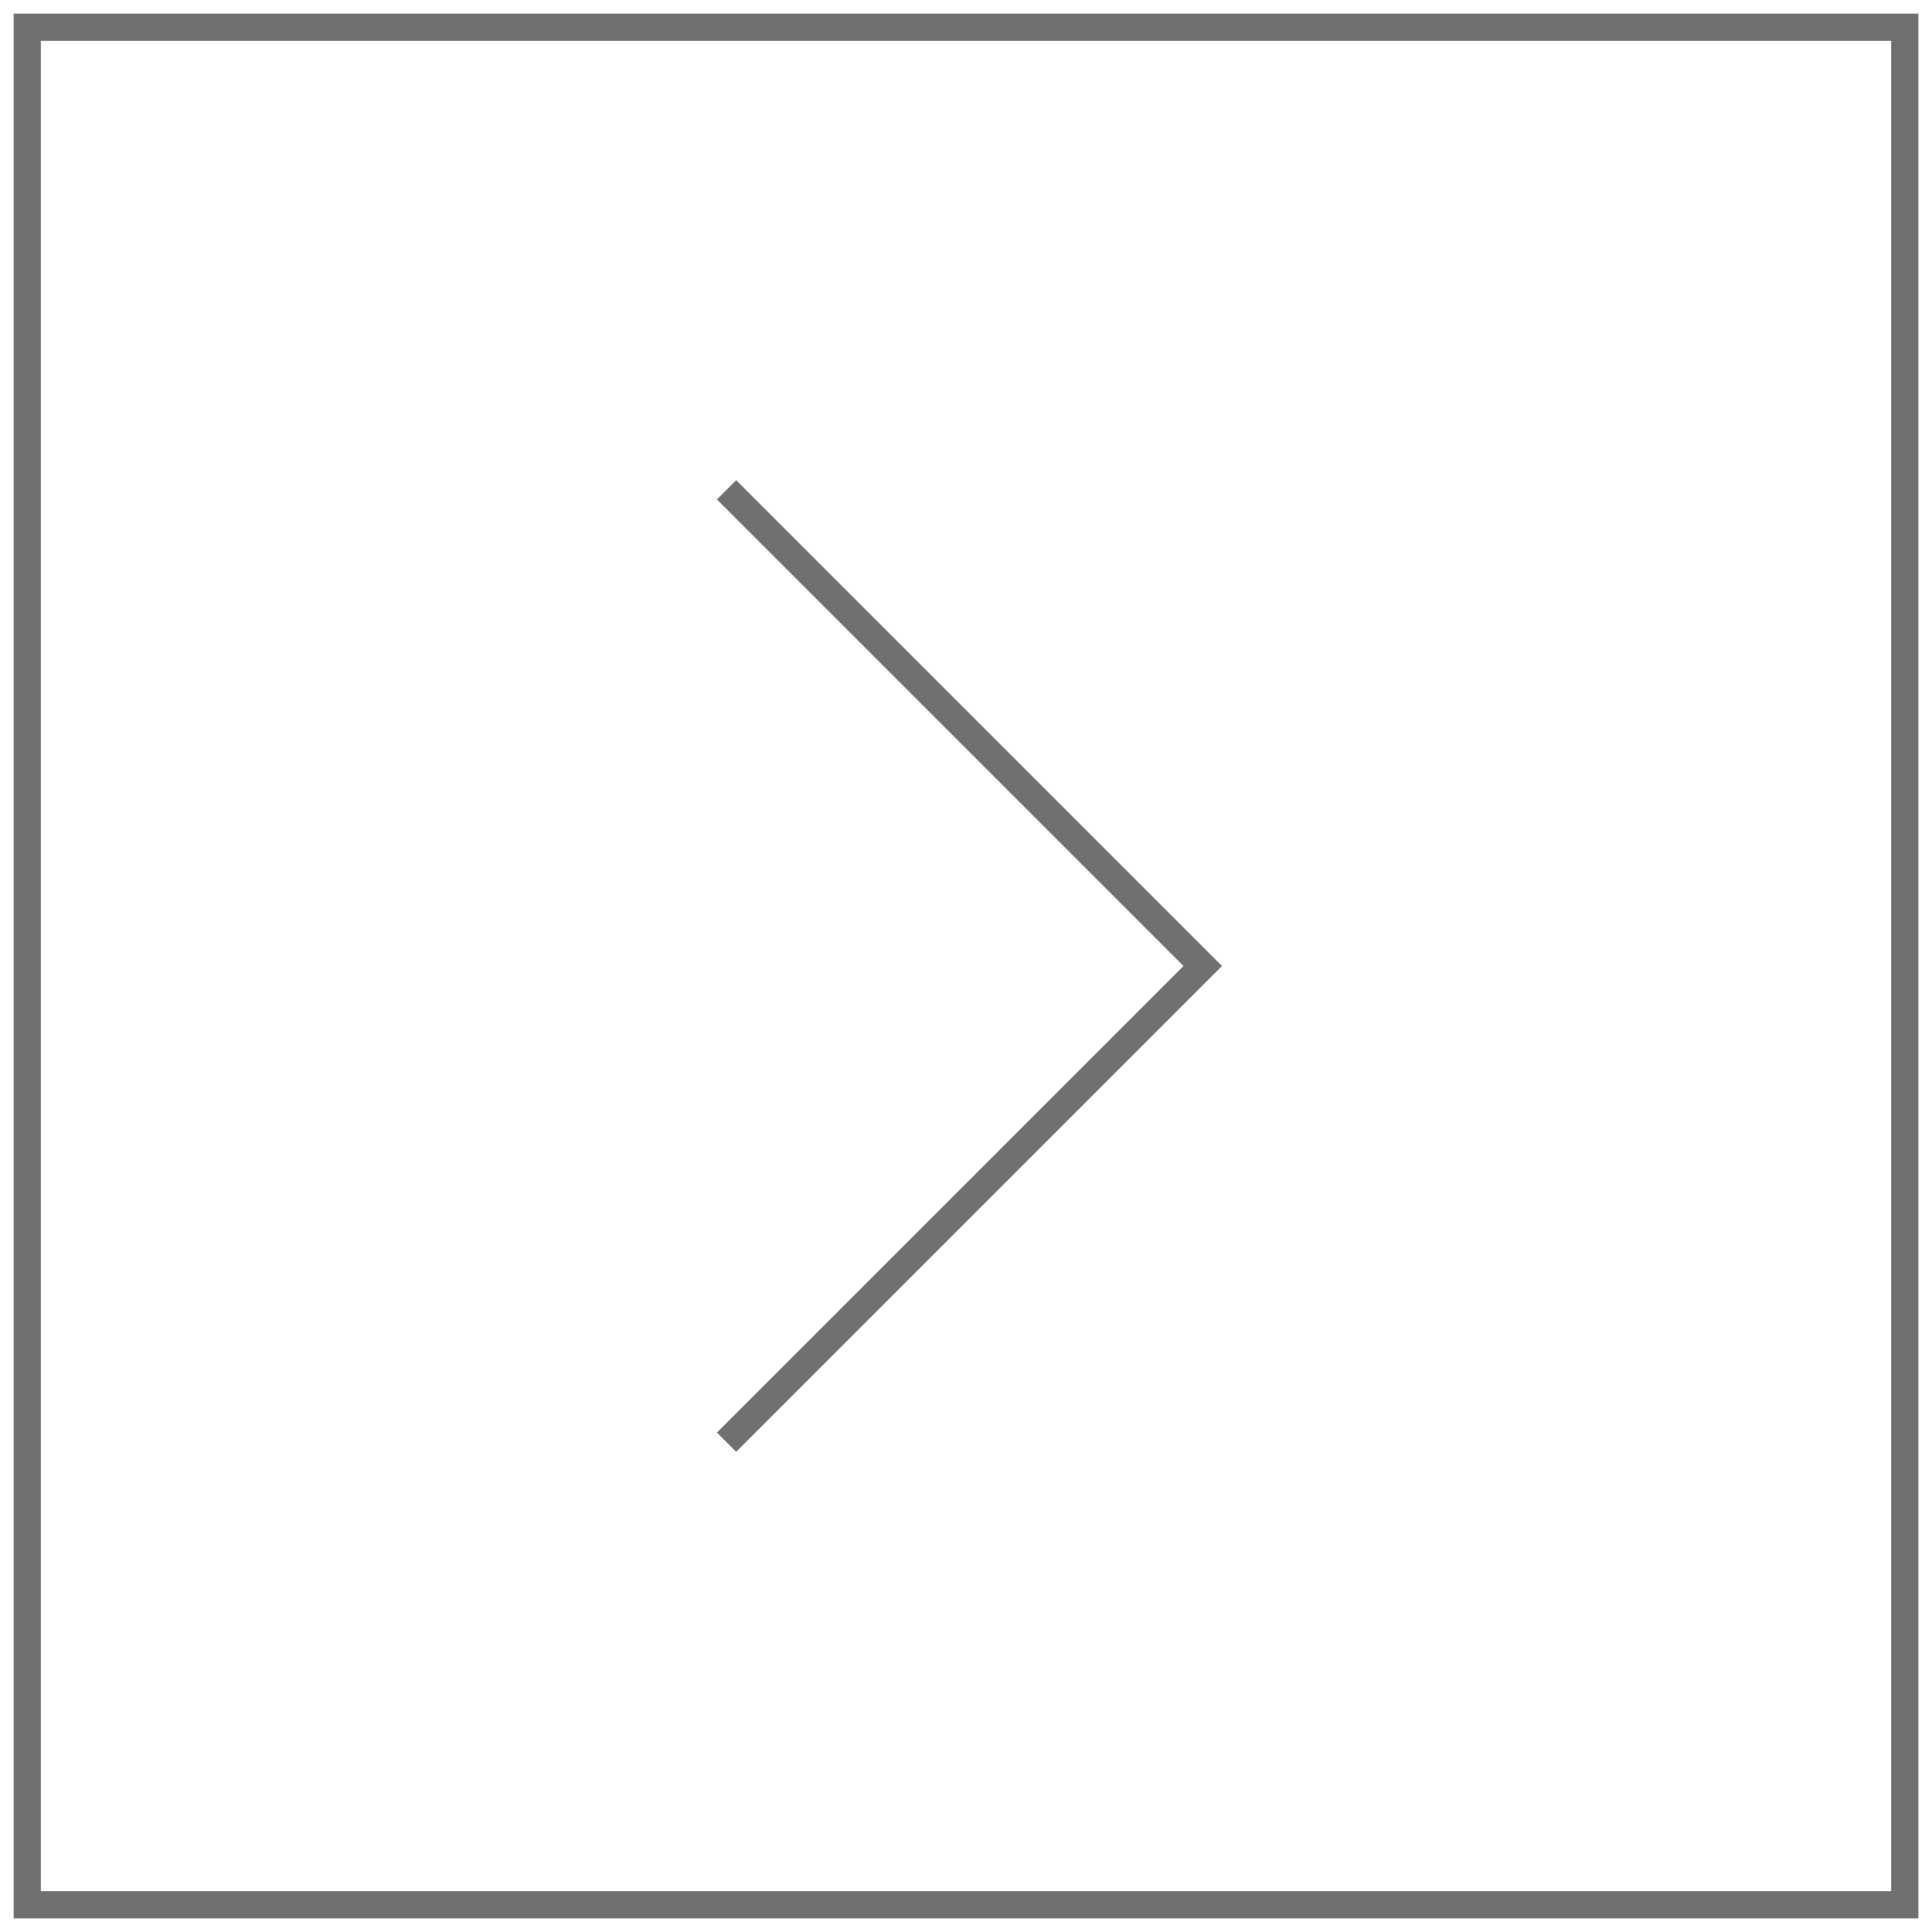 <?xml version="1.0" encoding="UTF-8"?>
<!-- Generator: Adobe Illustrator 22.1.0, SVG Export Plug-In . SVG Version: 6.00 Build 0)  -->
<svg xmlns="http://www.w3.org/2000/svg" xmlns:xlink="http://www.w3.org/1999/xlink" version="1.1" id="Layer_1" x="0px" y="0px" viewBox="0 0 71 71" style="enable-background:new 0 0 71 71;" xml:space="preserve">
<style type="text/css">
	.st0{fill:none;}
	.st1{fill:none;stroke:#707070;}
</style>
<g id="Rettangolo_15">
	<rect x="0.5" y="0.5" class="st0" width="70" height="70"></rect>
	<rect x="1" y="1" class="st1" width="69" height="69"></rect>
</g>
<path id="Tracciato_38" class="st1" d="M26.7,18l17.5,17.5L26.7,53"></path>
</svg>
